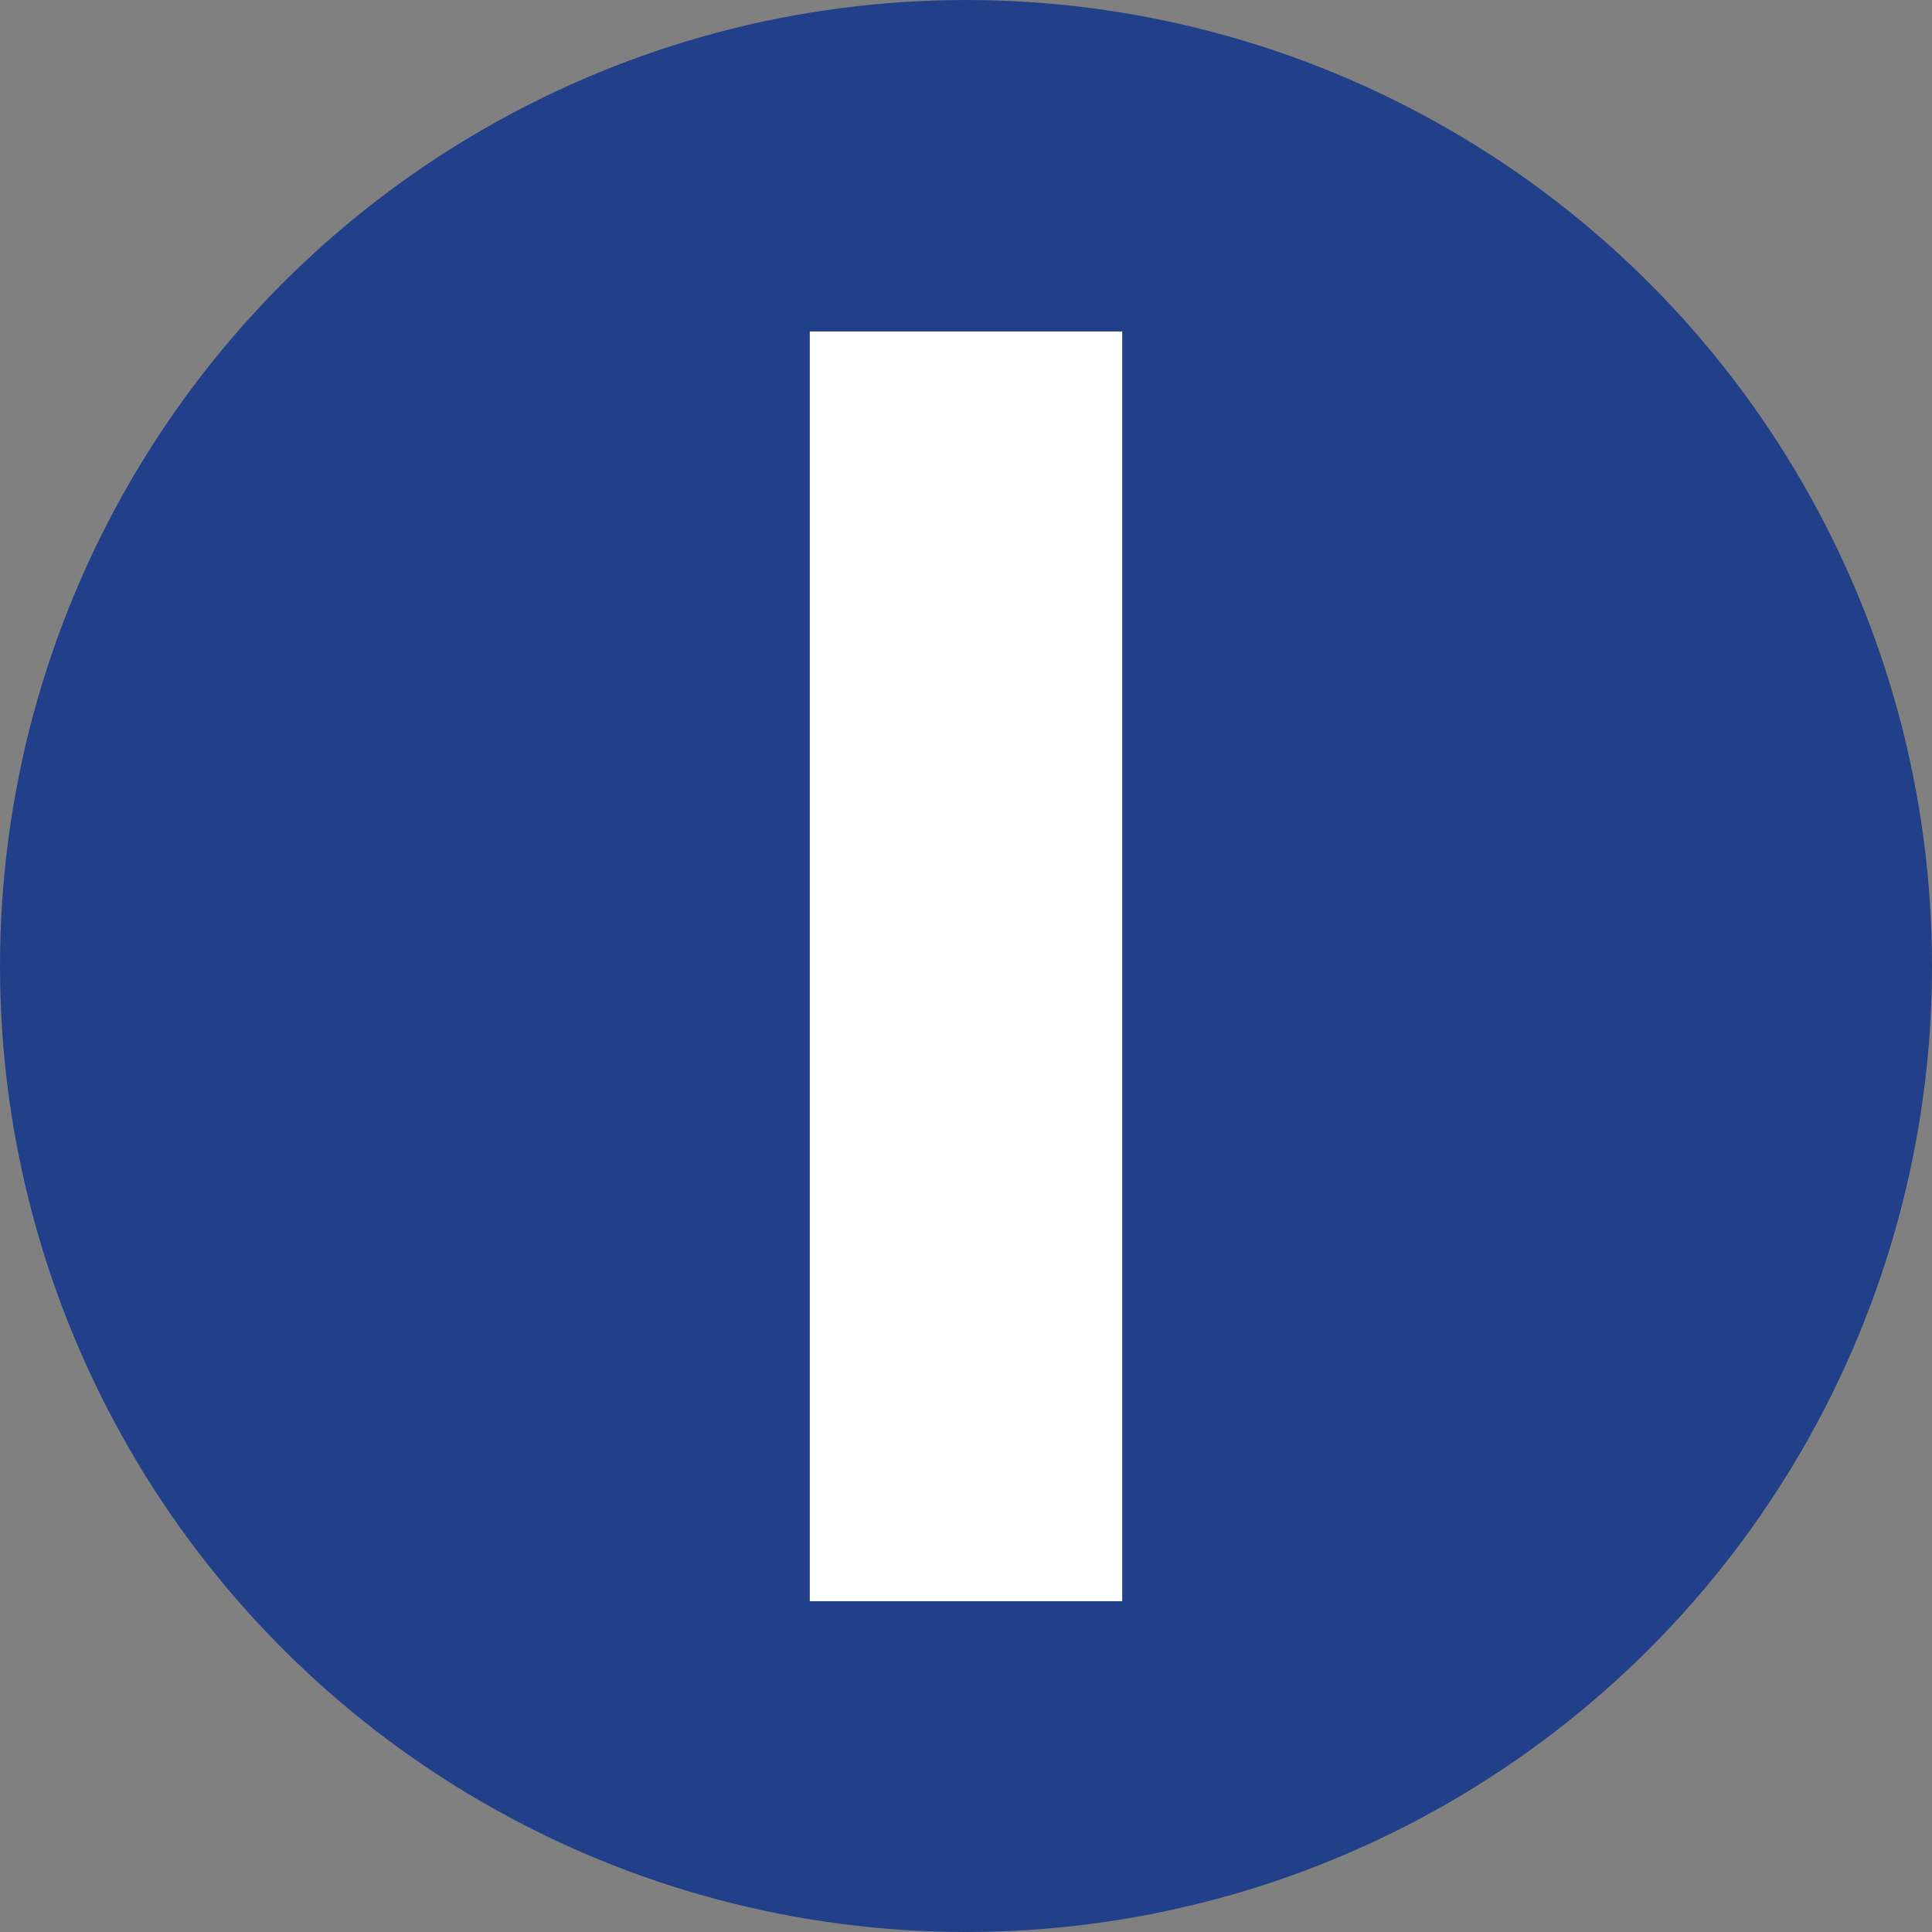 <svg xmlns="http://www.w3.org/2000/svg" viewBox="0 0 111.32 111.32"><rect x="0" y="0" width="111.32" height="111.32" fill="#808080" stroke="none"/><defs><style>.cls-1{fill:#224089;}.cls-2{fill:#fff;stroke:#fff;stroke-miterlimit:10;stroke-width:2.16px;}</style></defs><title>Asset 1</title><g id="Layer_2" data-name="Layer 2"><g id="Layer_1-2" data-name="Layer 1"><circle class="cls-1" cx="55.66" cy="55.66" r="55.66"/><path class="cls-2" d="M47.74,91.18v-71H63.58v71Z"/></g></g></svg>